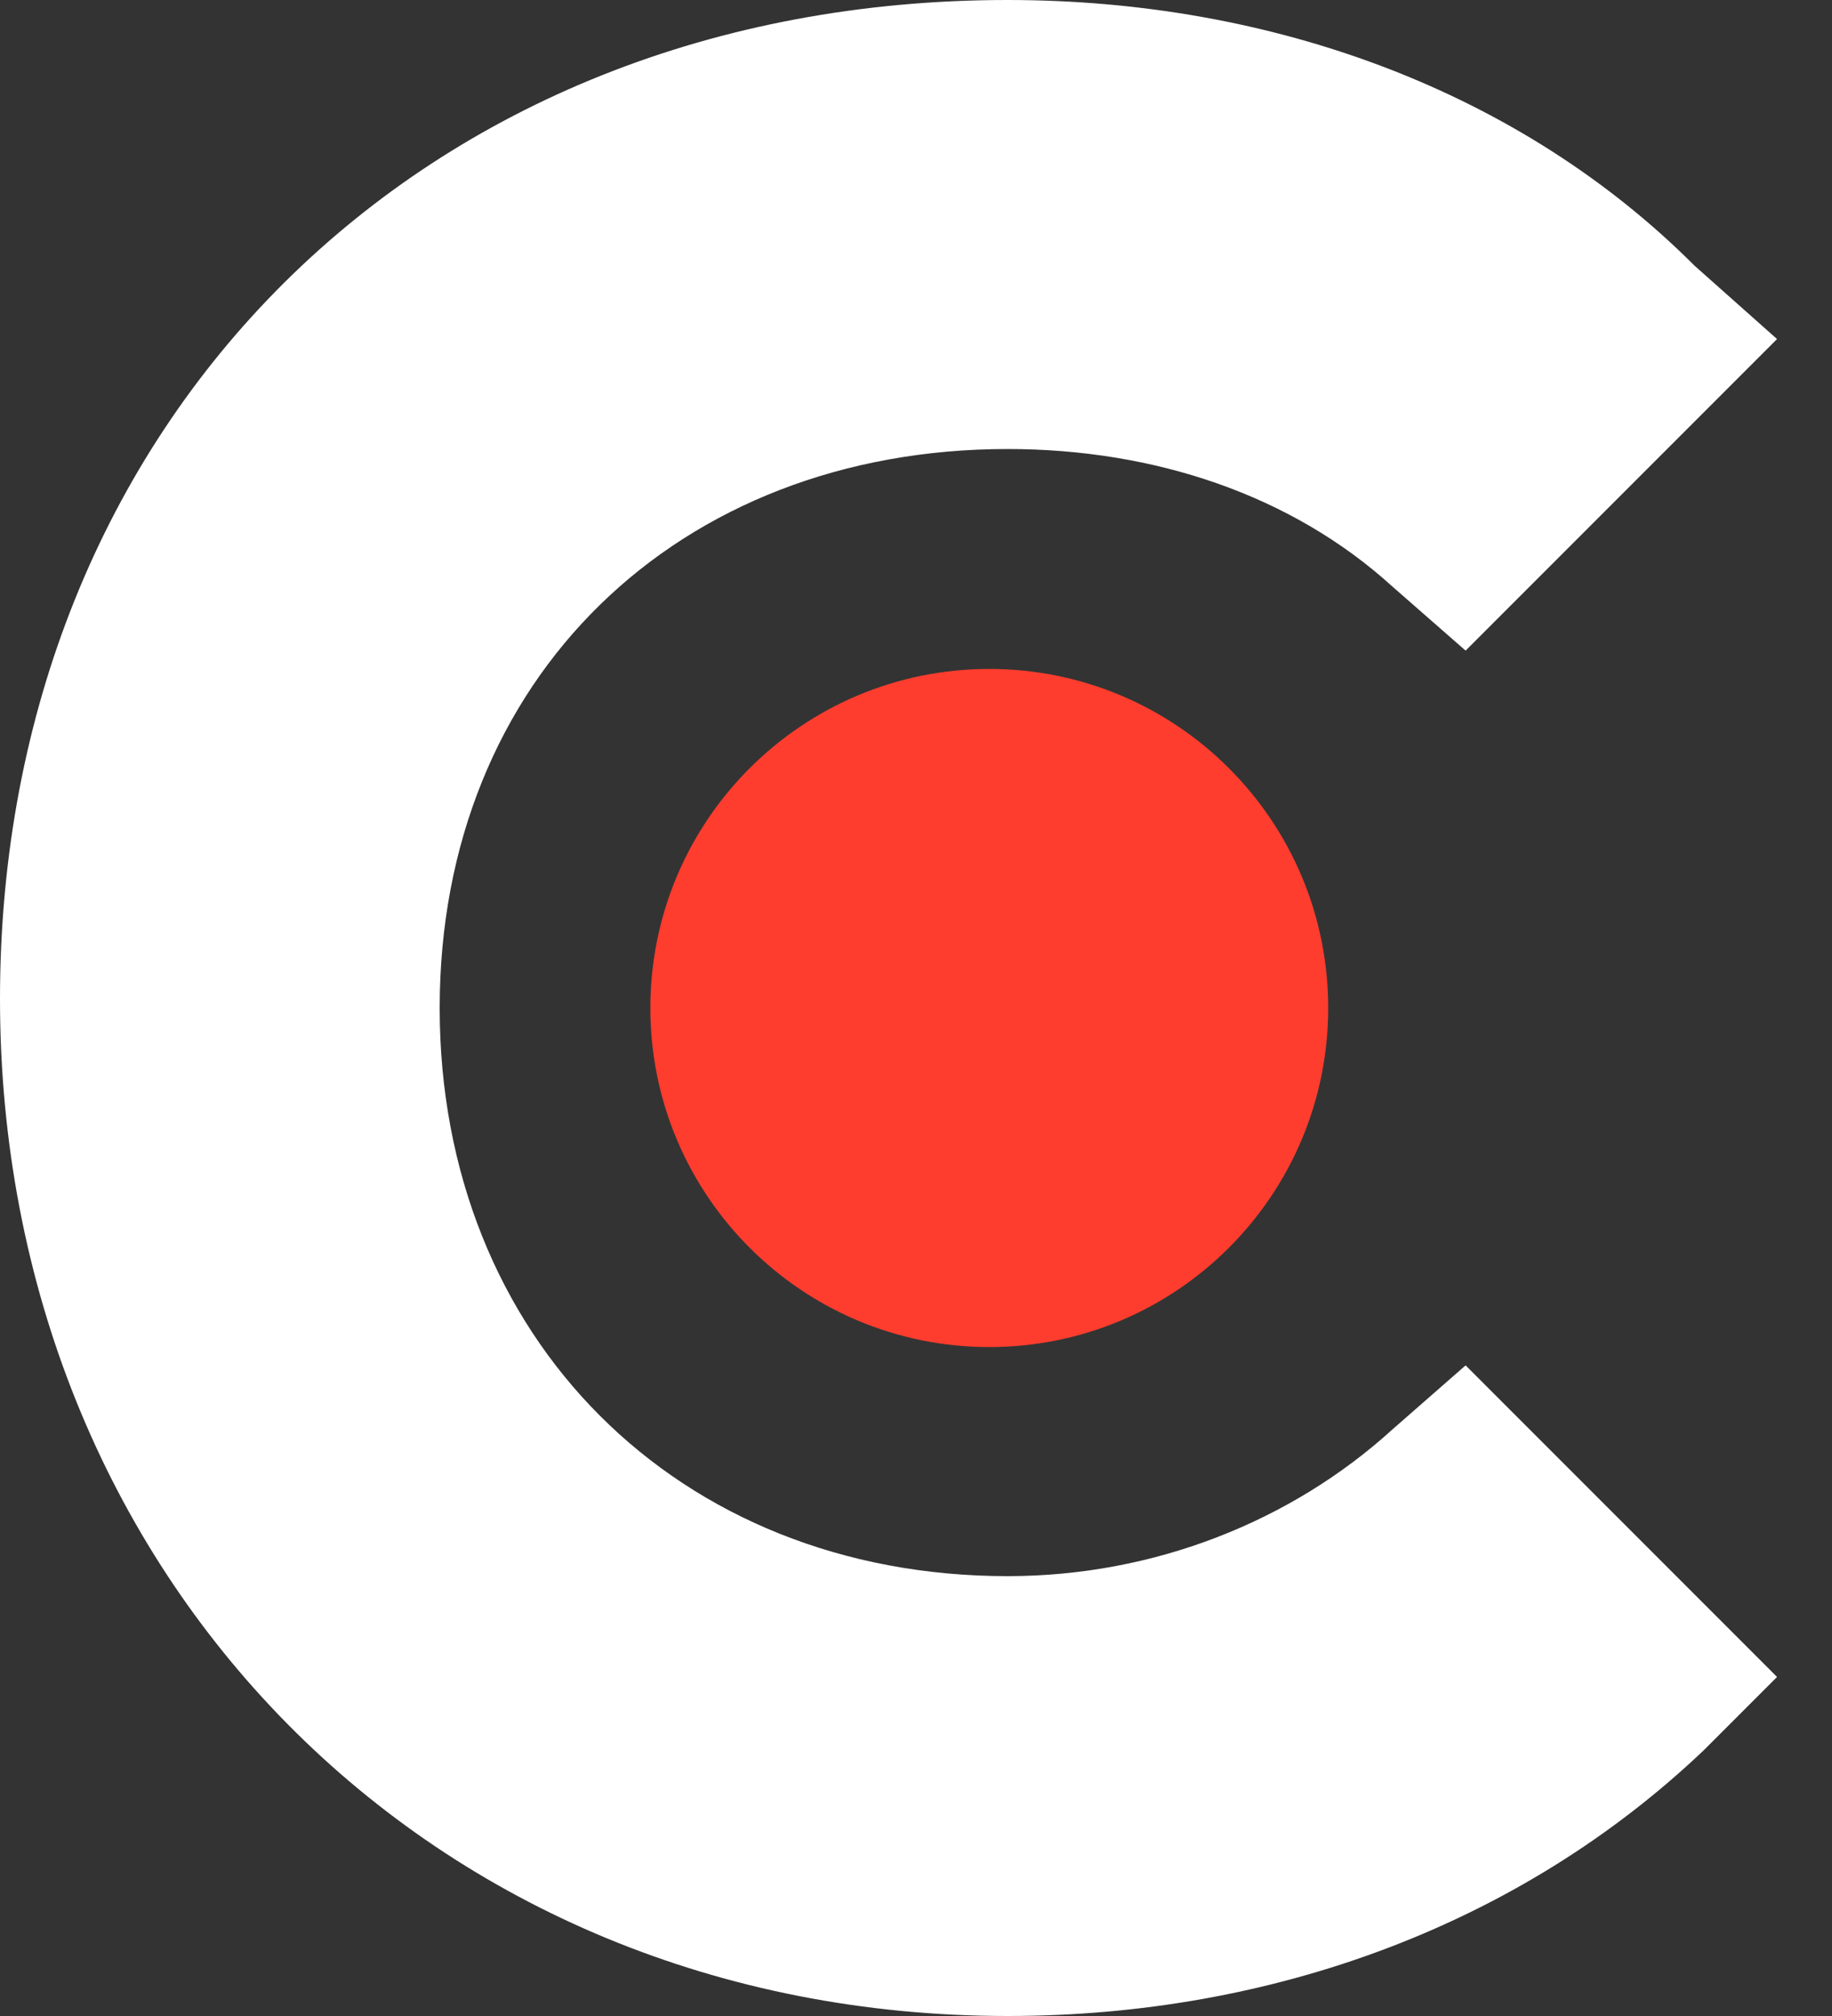 <svg width="20" height="22" viewBox="0 0 20 22" fill="none" xmlns="http://www.w3.org/2000/svg">
<rect x="0" y="0" width="20" height="22" fill="#333333" stroke="none"/>
<g clip-path="url(#clip0_4008_281)">
<path d="M15.2 15.6C14.1 16.6 12.6 17.2 11 17.2C7.4 17.2 4.8 14.6 4.8 11C4.8 7.4 7.4 4.9 11 4.9C12.6 4.9 14.1 5.4 15.2 6.4L16 7.1L19.4 3.7L18.5 2.9C16.6 1 13.9 0 11 0C4.6 0 0 4.6 0 10.9C0 17.2 4.7 22 11 22C13.9 22 16.6 21 18.6 19.1L19.4 18.3L16 14.9L15.2 15.6Z" fill="white"/>
<path d="M10.8 14.7C12.843 14.7 14.5 13.043 14.5 11C14.5 8.956 12.843 7.3 10.8 7.3C8.757 7.3 7.1 8.956 7.1 11C7.1 13.043 8.757 14.7 10.8 14.7Z" fill="#FF3D2E"/>
</g>
<defs>
<clipPath id="clip0_4008_281">
<rect width="19.5" height="22" fill="white"/>
</clipPath>
</defs>
</svg>
